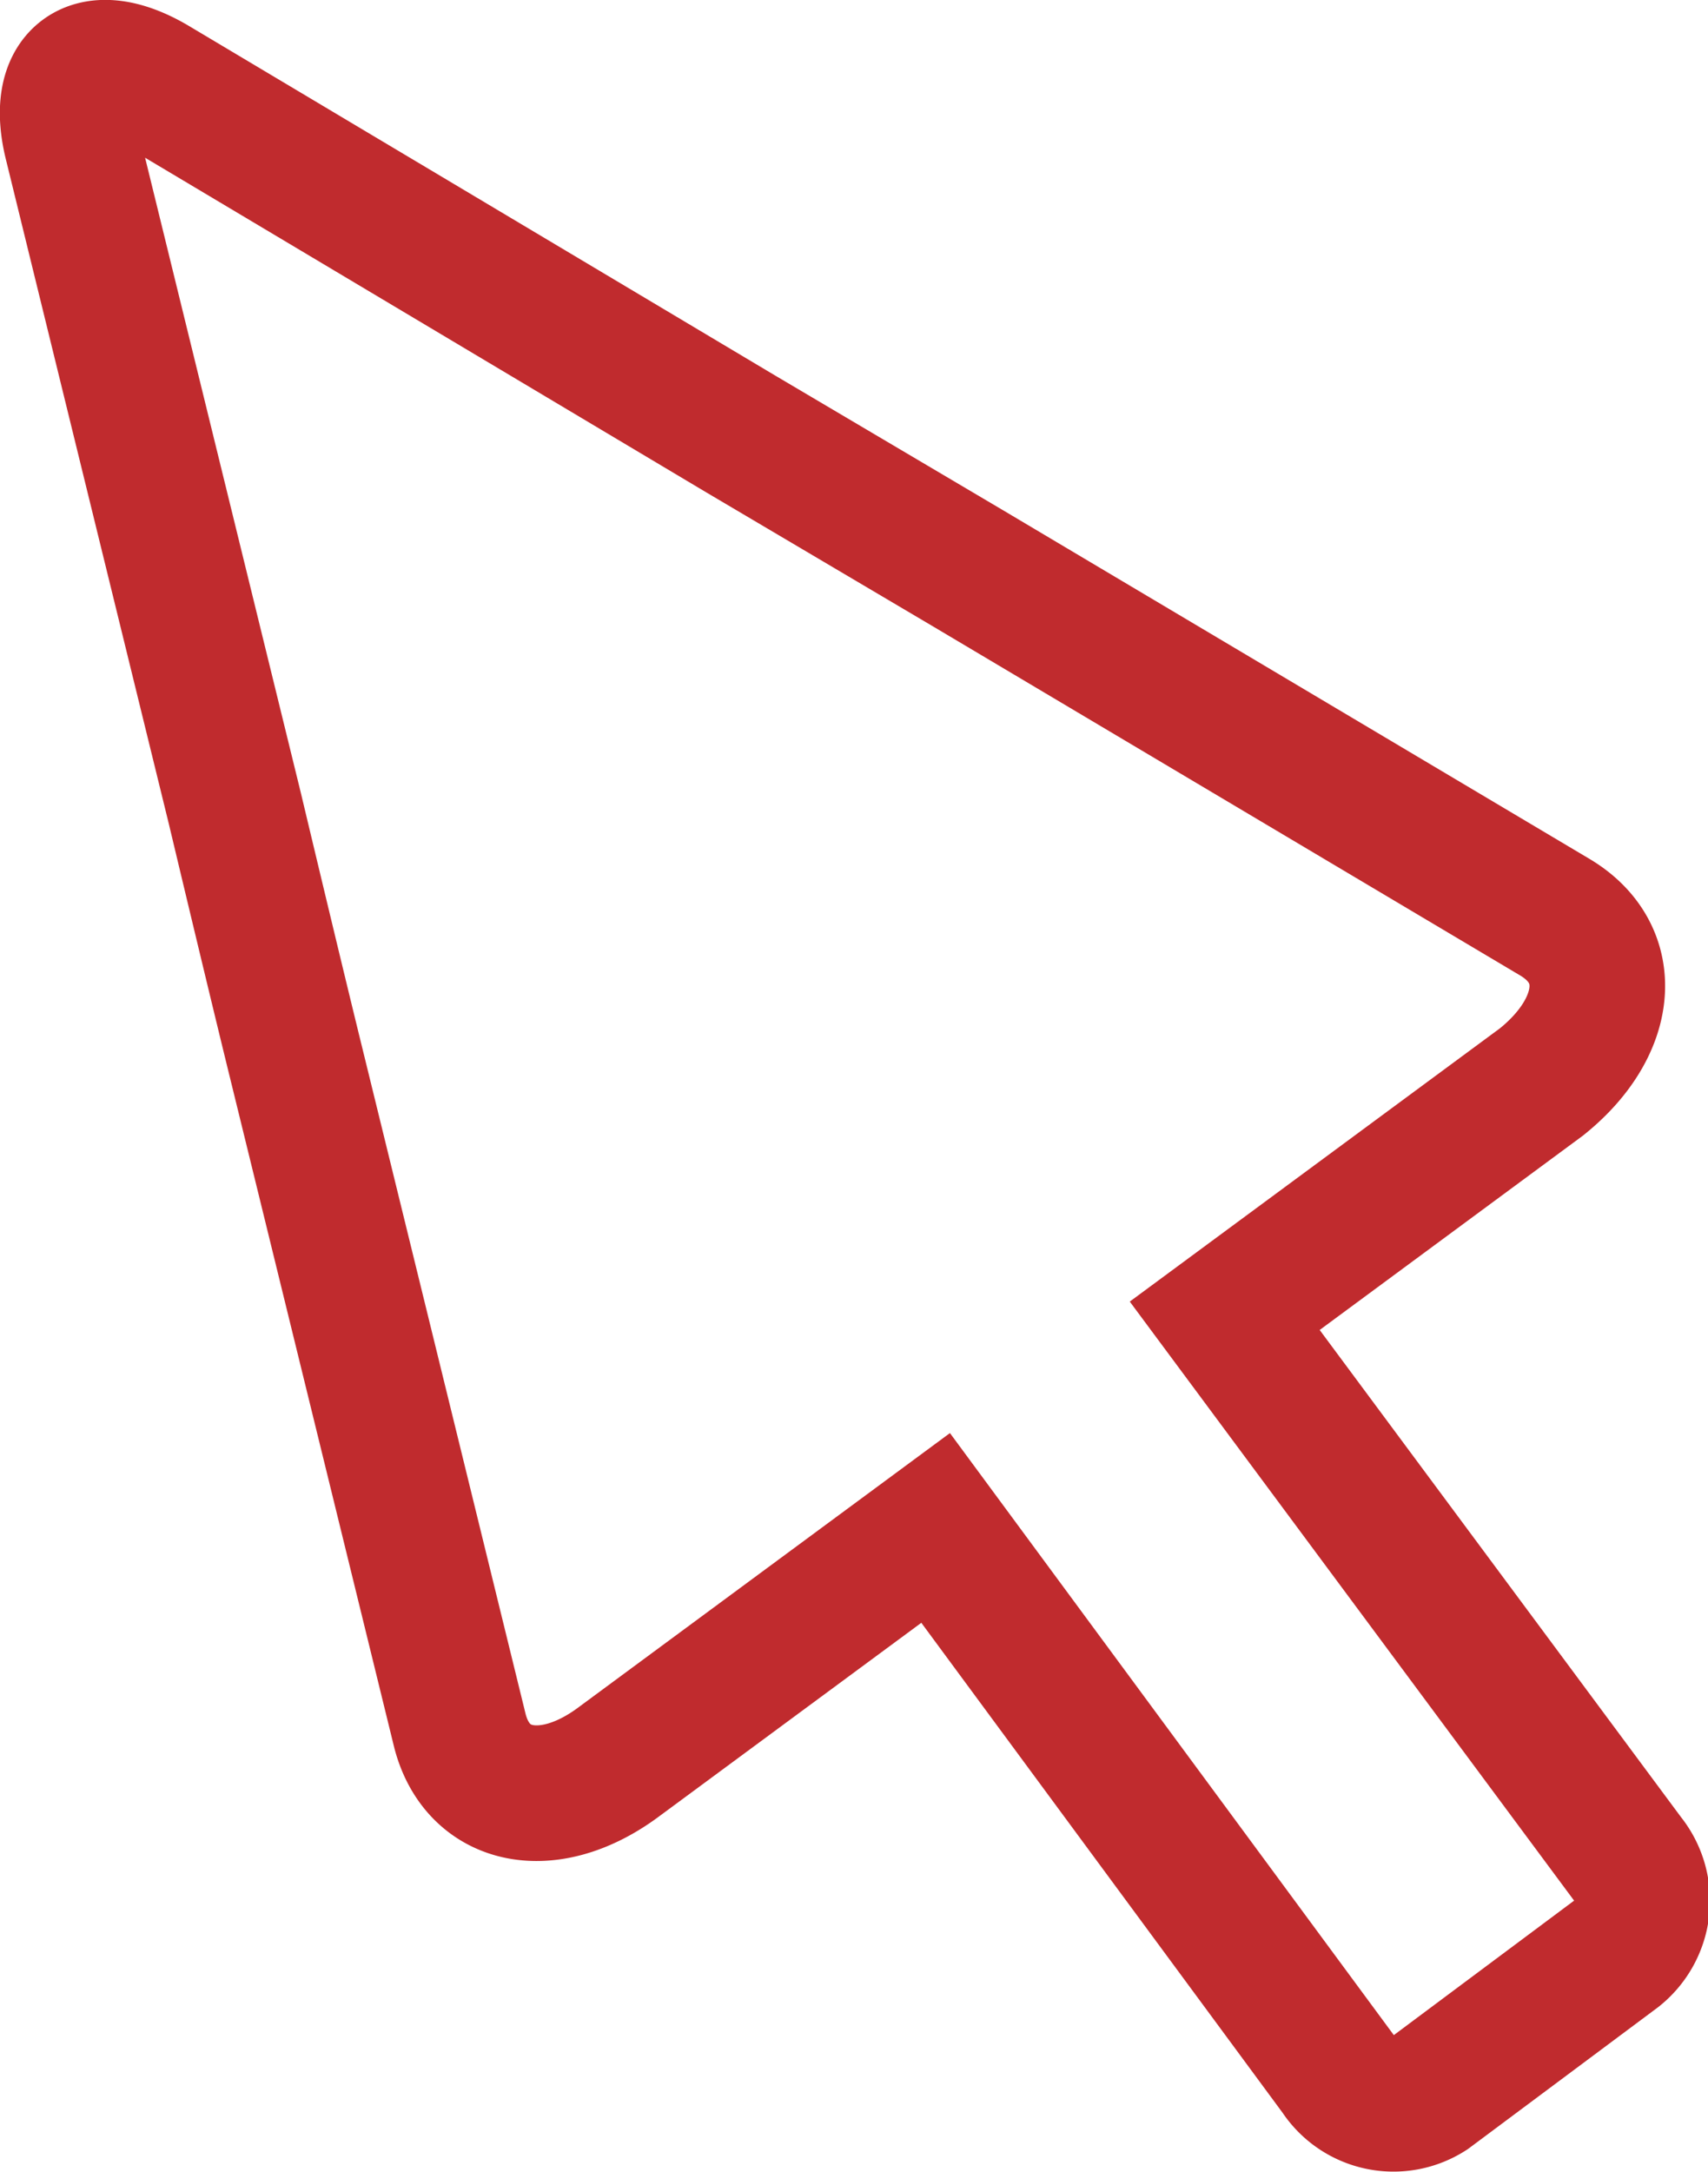 <svg xmlns="http://www.w3.org/2000/svg" viewBox="0 0 31.49 40.03"><defs><style>.cls-1{fill:none;stroke:#c02b2e;stroke-miterlimit:10;stroke-width:2.5px;}</style></defs><title>Pay for tyres</title><g id="Layer_2" data-name="Layer 2"><g id="Layer_1-2" data-name="Layer 1"><path class="cls-1" d="M28.66,16.9,17.84,10.47,13.66,8,2.84,1.55C1.69.87,1,1.38,1.33,2.67l3,12.23c.31,1.3.82,3.43,1.14,4.73l3,12.23c.31,1.3,1.64,1.58,2.94.61l5.84-4.31,7.42,10.06a1.22,1.22,0,0,0,1.68.36L29.81,36A1.24,1.24,0,0,0,30,34.25l-7.42-10,5.84-4.31C29.68,18.93,29.81,17.58,28.66,16.9Z"/></g></g></svg>